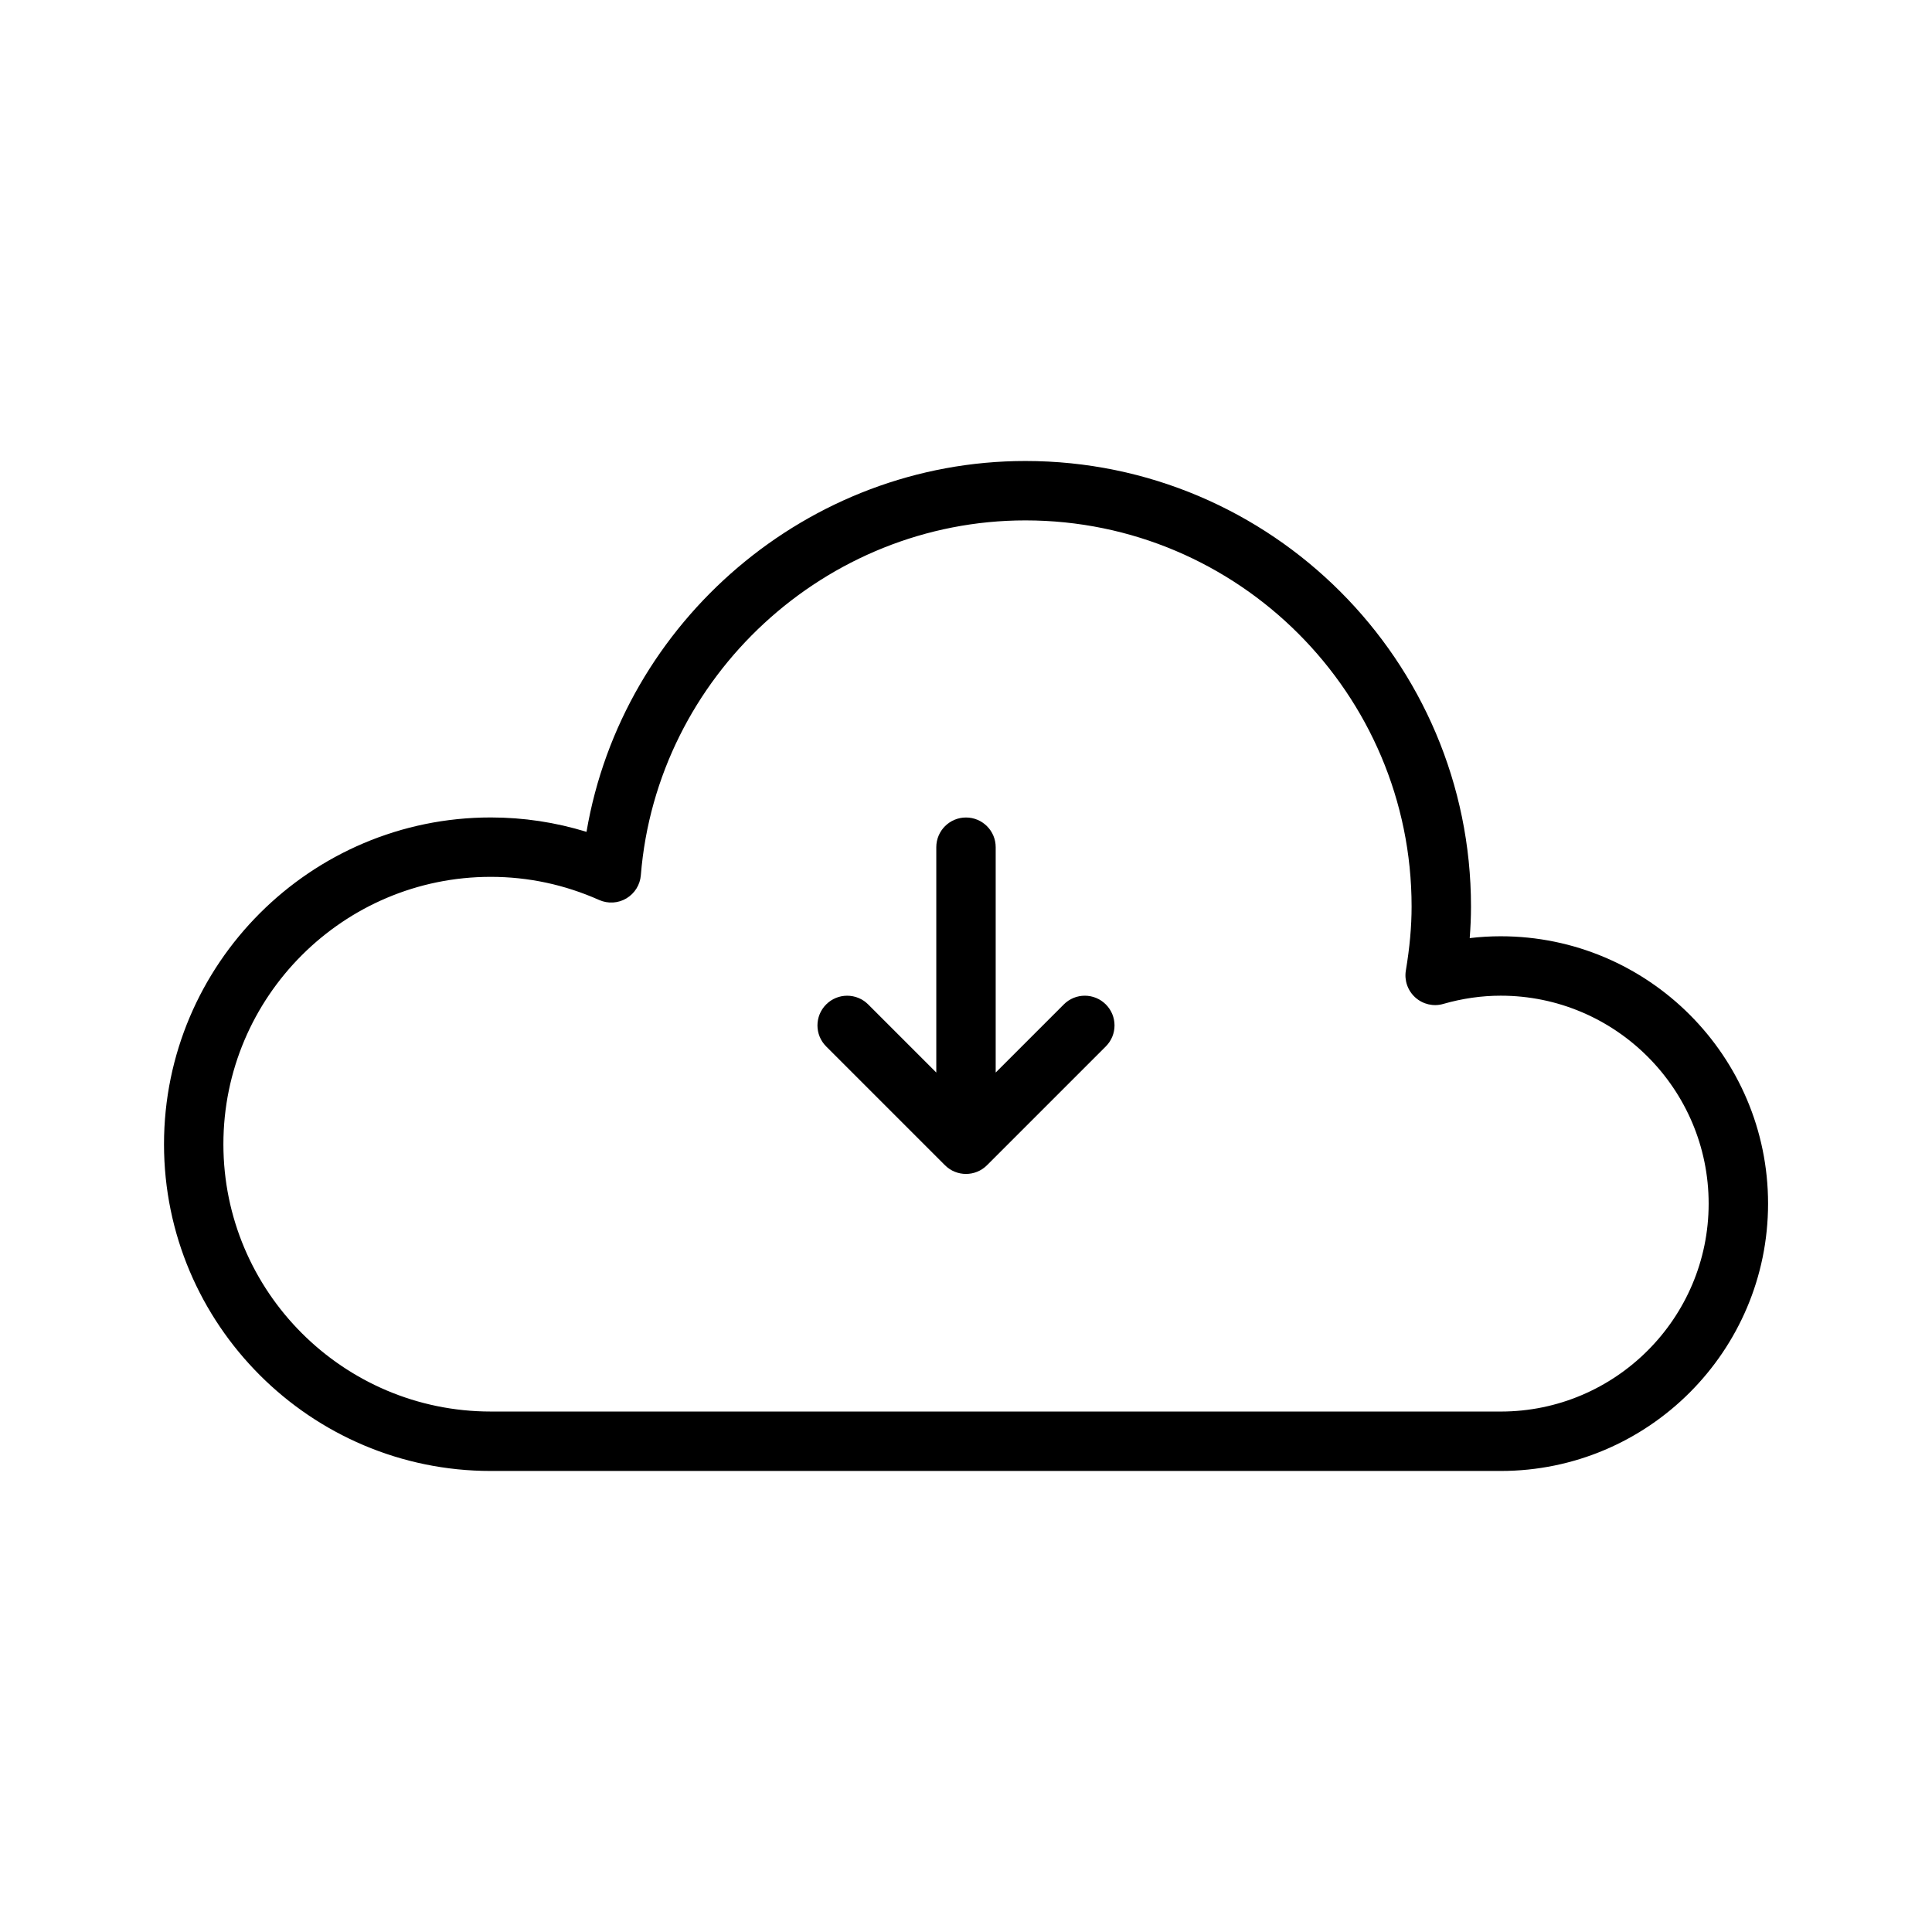 <?xml version="1.0" encoding="UTF-8"?>
<!-- The Best Svg Icon site in the world: iconSvg.co, Visit us! https://iconsvg.co -->
<svg fill="#000000" width="800px" height="800px" version="1.1" viewBox="144 144 512 512" xmlns="http://www.w3.org/2000/svg">
 <g>
  <path d="m541.7 392.12c-2.731 0-5.473 0.164-8.211 0.488 0.219-2.856 0.34-5.629 0.34-8.359 0-65.109-52.973-118.08-118.08-118.08-57.582 0-106.81 42.406-116.32 98.281-8.211-2.531-16.703-3.816-25.371-3.816-47.746 0-86.594 38.852-86.594 86.594 0 47.742 38.848 86.594 86.594 86.594h267.65c39.07 0 70.848-31.781 70.848-70.848 0-39.07-31.777-70.852-70.848-70.852zm0 125.95h-267.65c-39.062 0-70.848-31.781-70.848-70.848 0-39.07 31.789-70.848 70.848-70.848 9.926 0 19.594 2.062 28.734 6.133 2.332 1.031 5.031 0.883 7.219-0.426 2.195-1.309 3.621-3.59 3.824-6.141 4.25-52.727 49.02-94.031 101.92-94.031 56.426 0 102.34 45.91 102.34 102.34 0 5.25-0.496 10.793-1.52 16.934-0.449 2.66 0.504 5.367 2.519 7.172 2.016 1.801 4.816 2.457 7.406 1.691 5.047-1.449 10.156-2.18 15.211-2.18 30.379 0 55.105 24.727 55.105 55.105 0 30.375-24.727 55.102-55.105 55.102z"/>
  <path d="m425.92 410.18-18.051 18.051v-59.715c0-4.344-3.527-7.871-7.871-7.871s-7.871 3.527-7.871 7.871v59.719l-18.051-18.051c-3.078-3.078-8.055-3.078-11.133 0-3.078 3.078-3.078 8.055 0 11.133l31.488 31.488c1.535 1.531 3.551 2.301 5.566 2.301s4.031-0.77 5.566-2.305l31.488-31.488c3.078-3.078 3.078-8.055 0-11.133-3.082-3.078-8.055-3.078-11.133 0z"/>
 </g>
</svg>